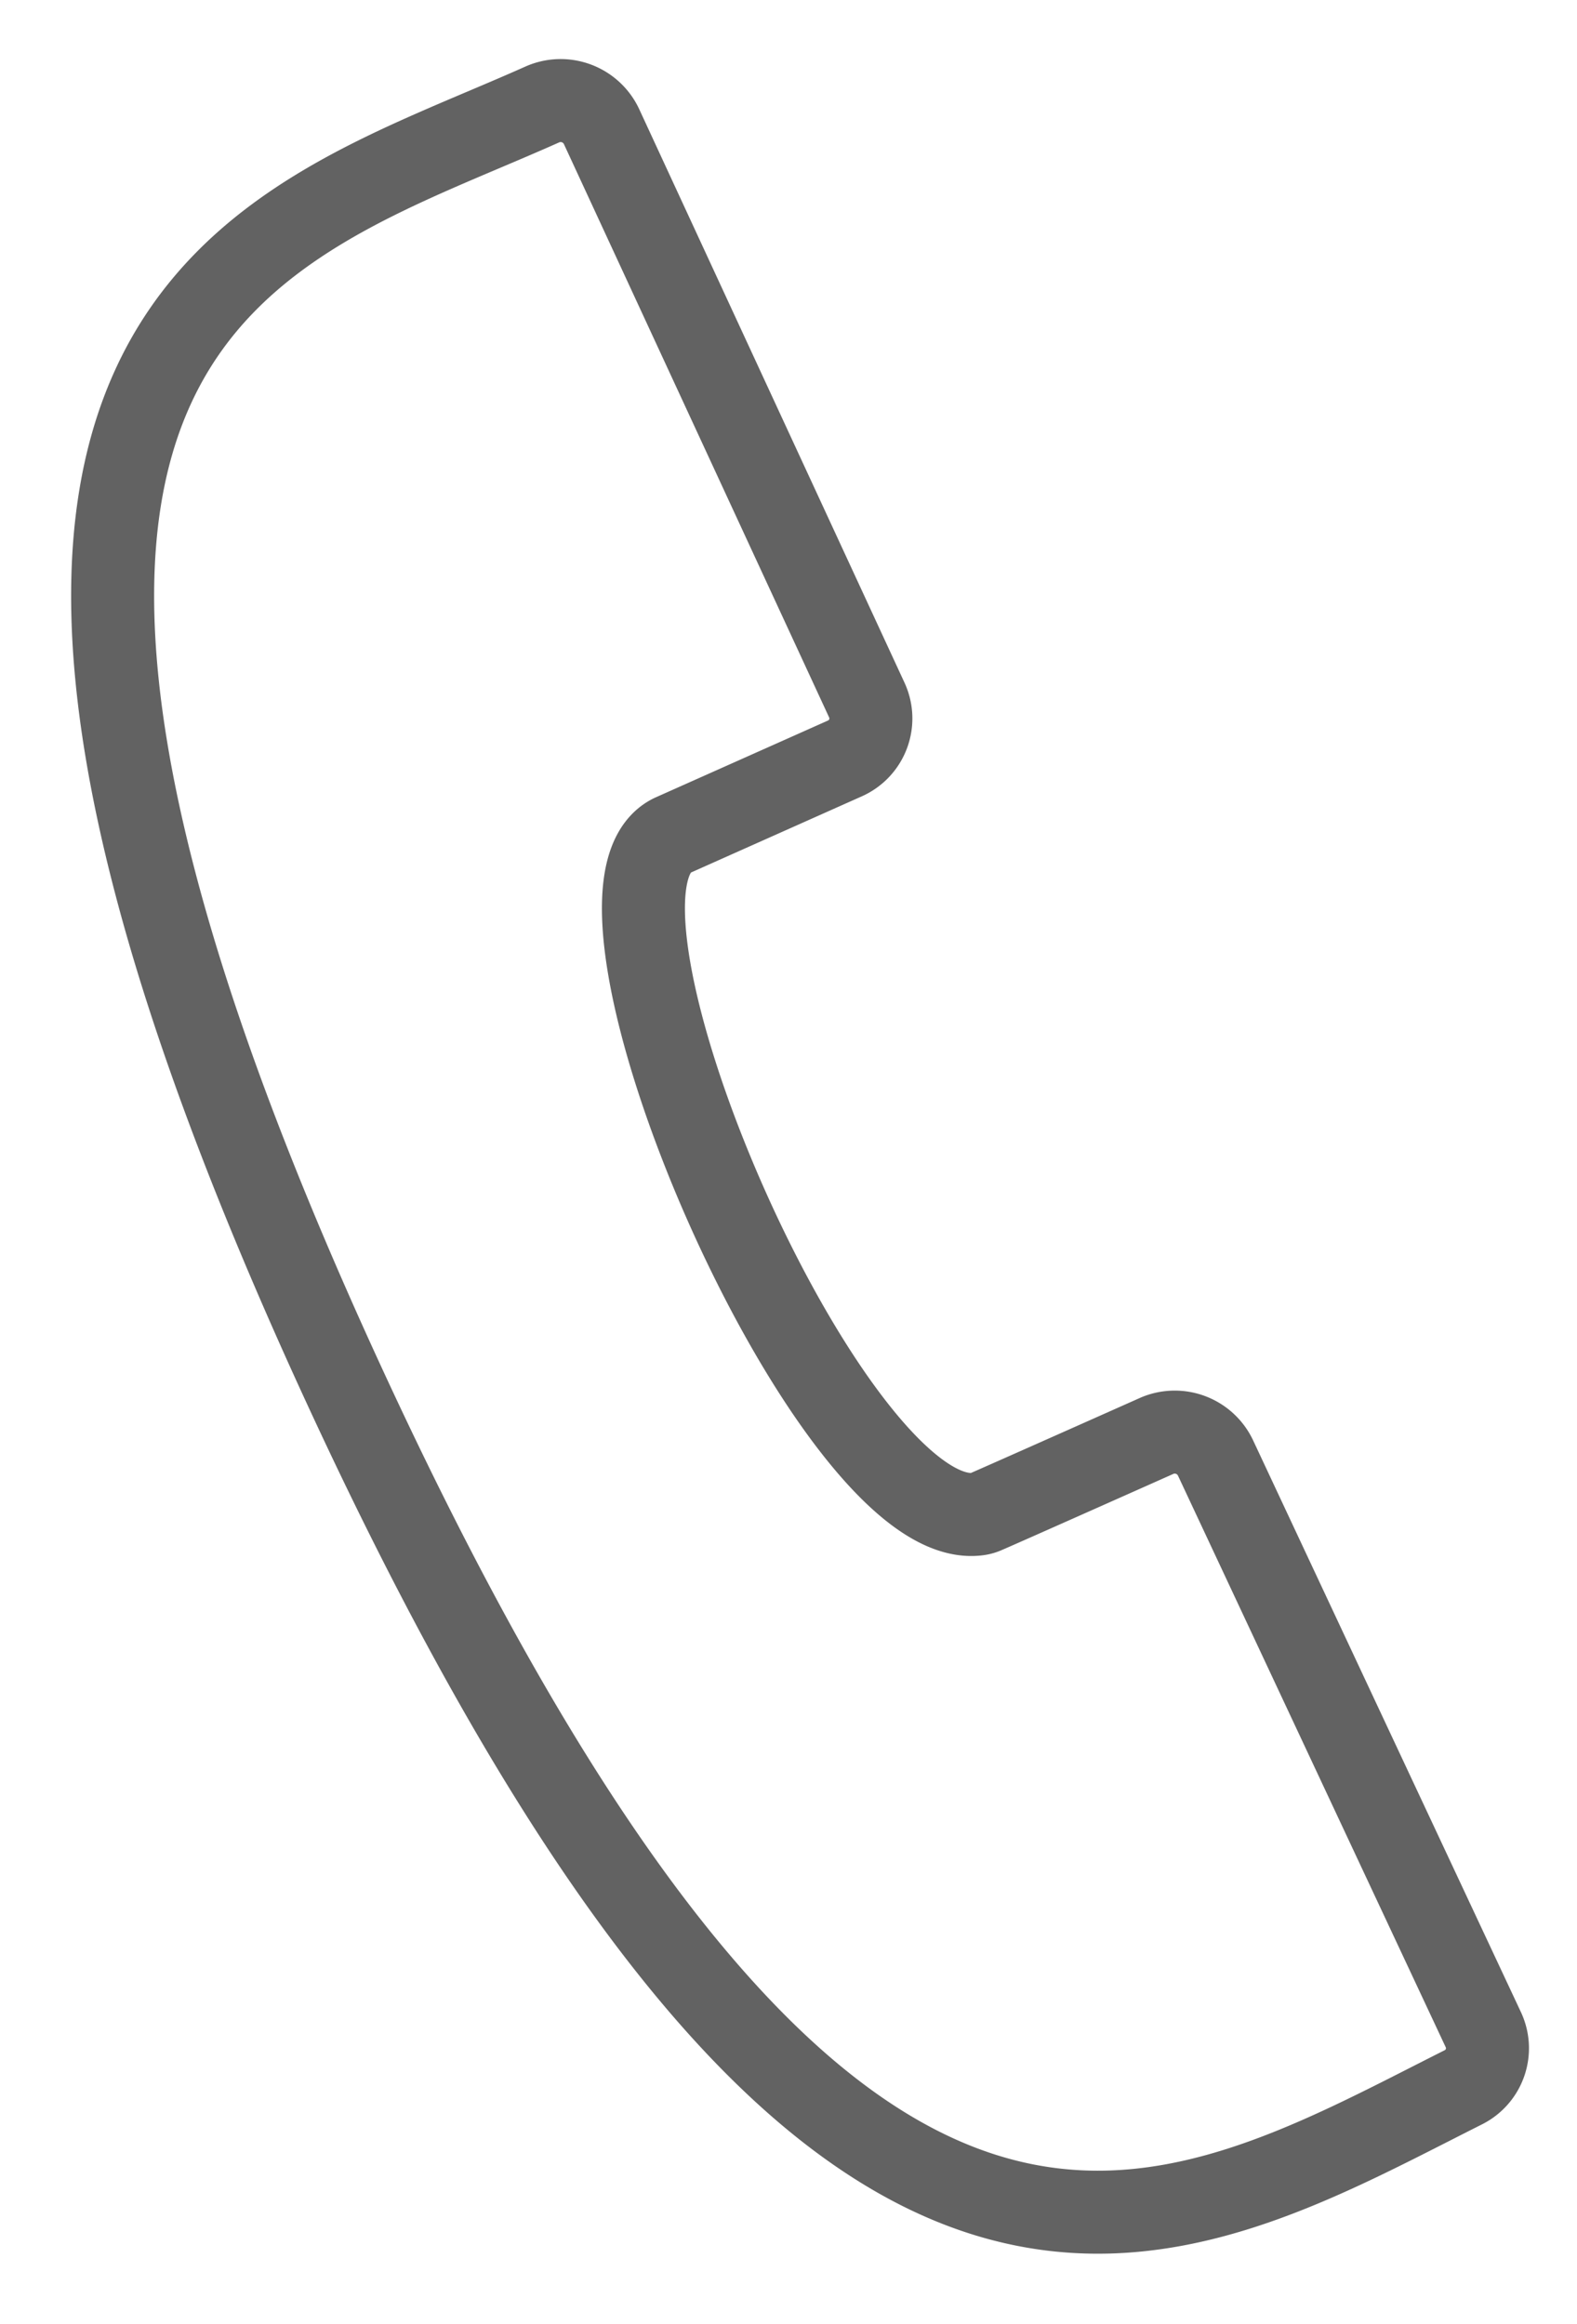<svg width="19" height="28" xmlns="http://www.w3.org/2000/svg"><path d="M14.645 17.565a.543.543 0 0 0-.7-.27s-1.946.867-2.073.92a.322.322 0 0 1-.1.027c-1.77.204-5.098-7.477-3.675-8.176l2.083-.929a.527.527 0 0 0 .264-.702L7.247 1.524a.544.544 0 0 0-.712-.266C3.118 2.786-1.827 3.773 4.168 16.737c5.917 12.794 9.889 10.208 13.462 8.41a.526.526 0 0 0 .242-.693l-3.227-6.889z" stroke="#626262" fill="none" stroke-linecap="round" stroke-linejoin="round"/></svg>